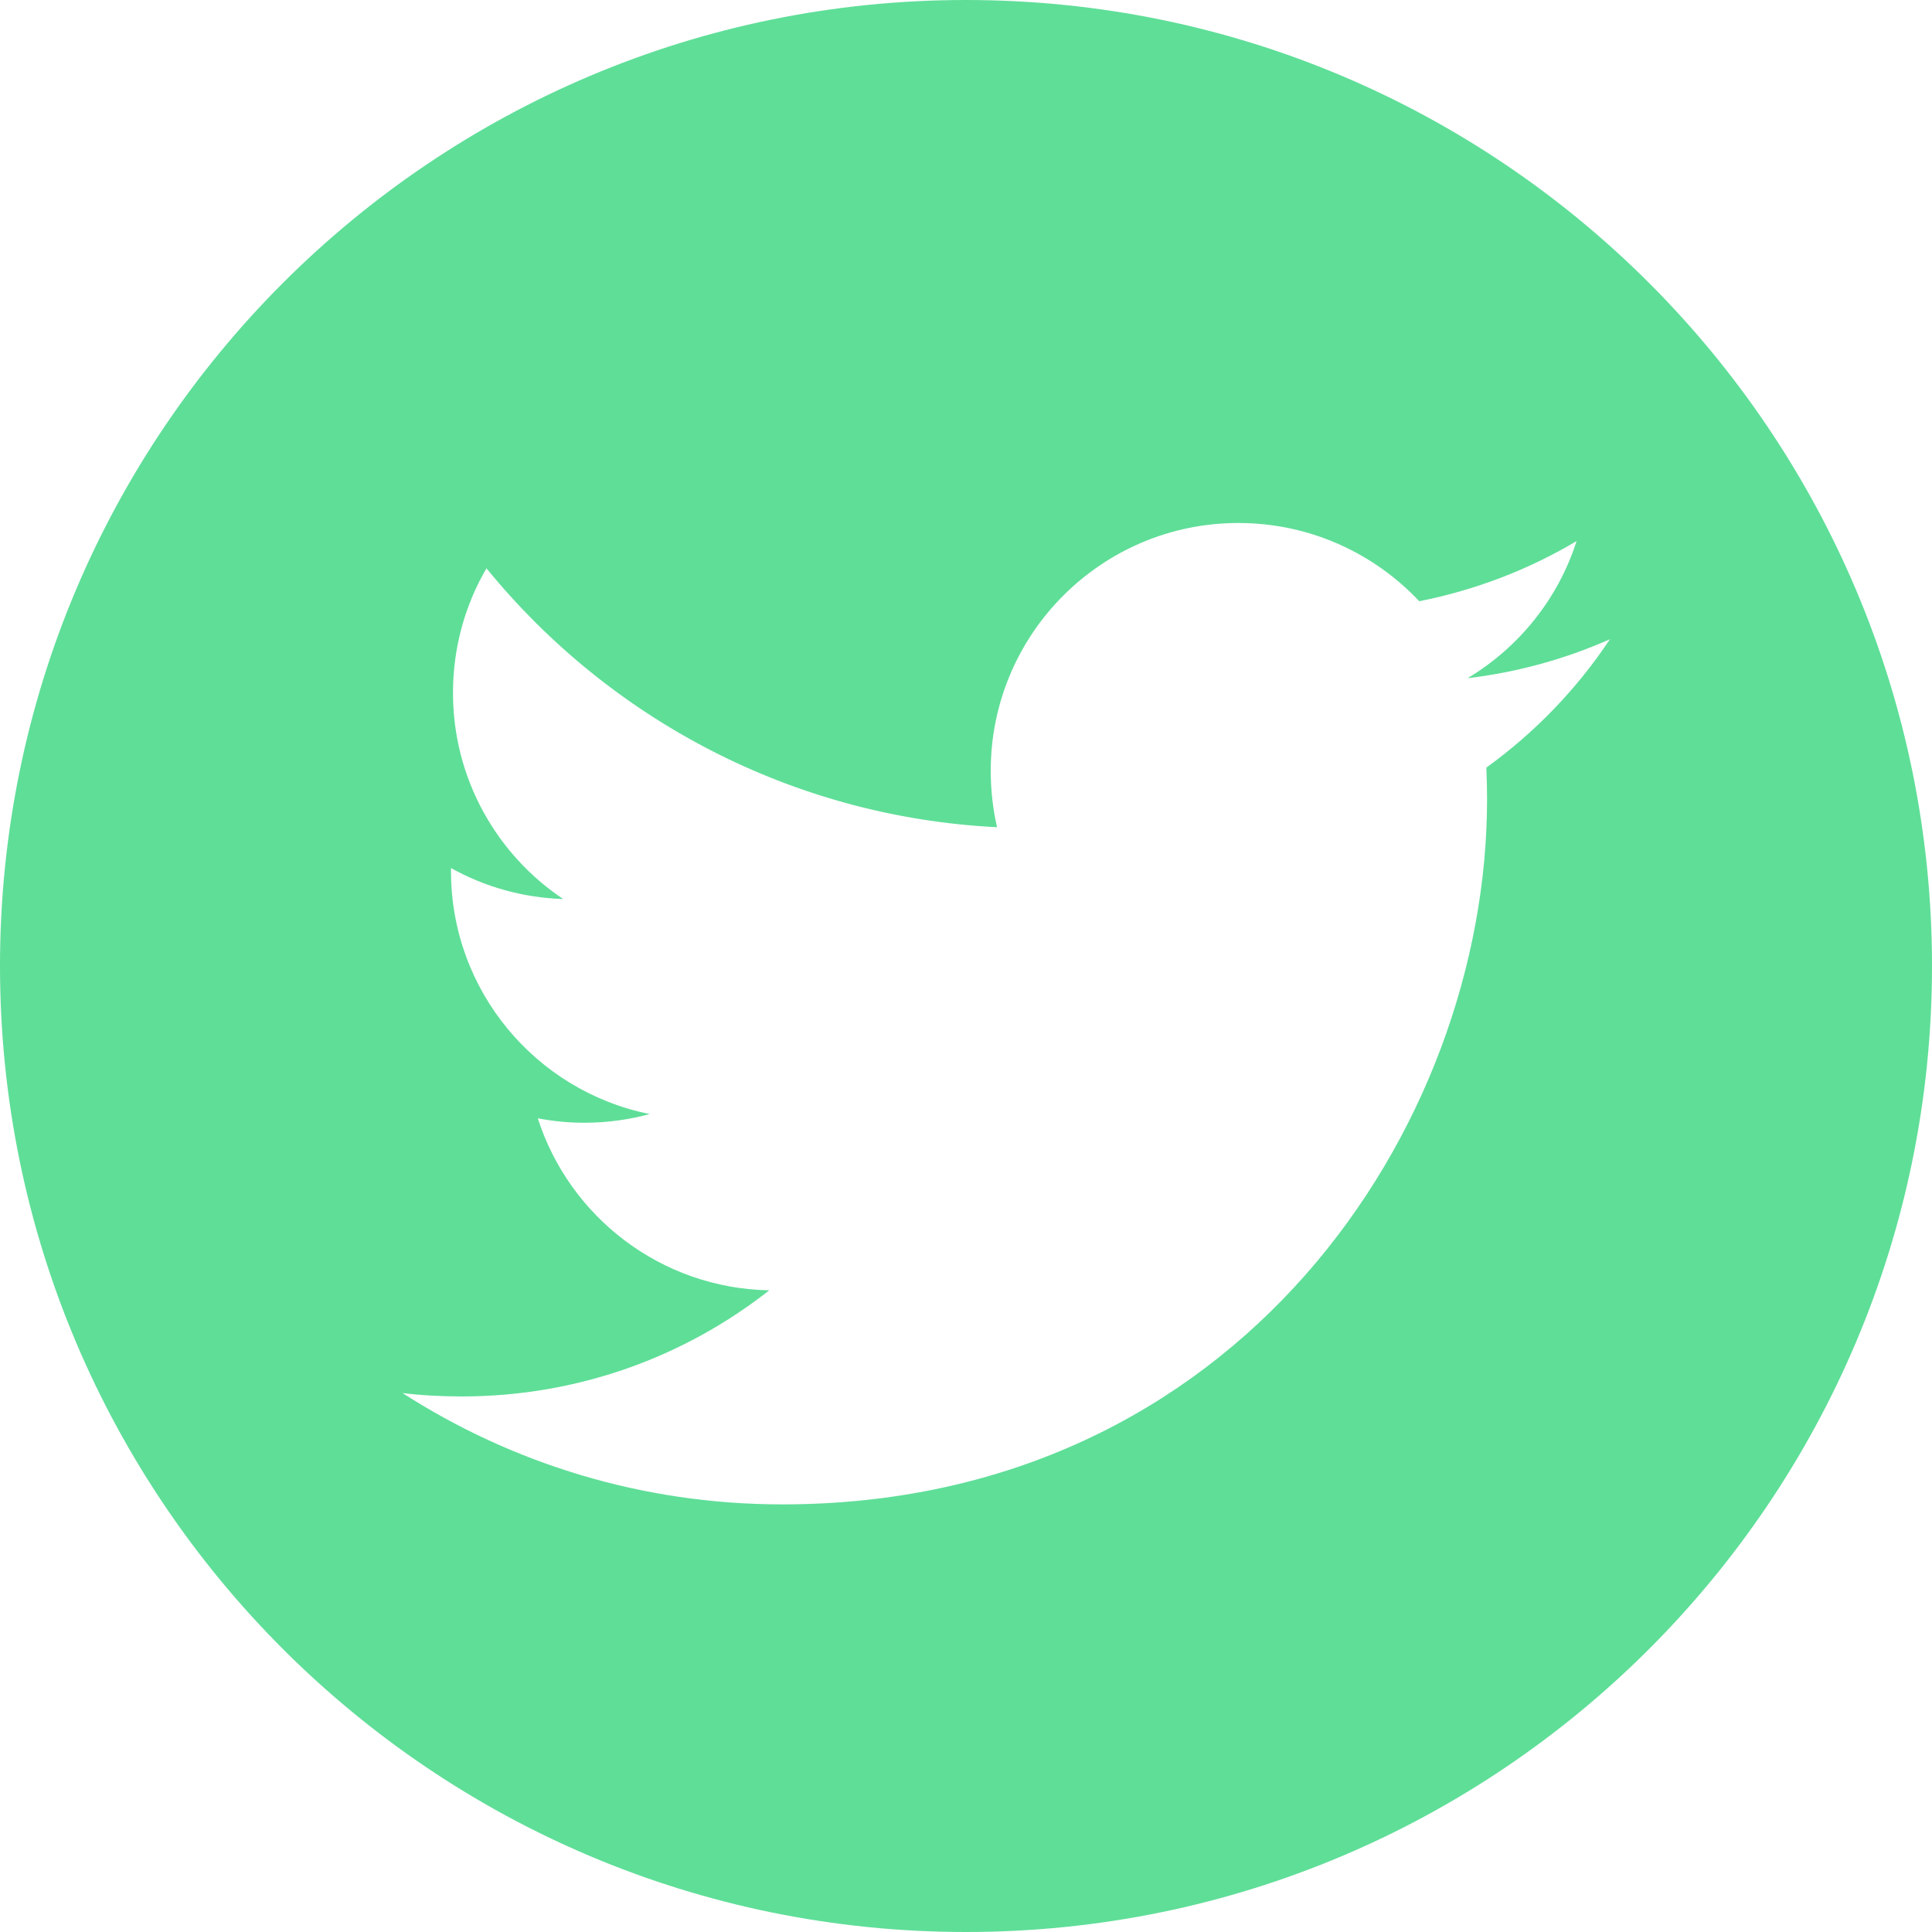 <svg width="30" height="30" viewBox="0 0 30 30" fill="none" xmlns="http://www.w3.org/2000/svg">
<path d="M15 0C6.716 0 0 6.716 0 15C0 23.284 6.716 30 15 30C23.284 30 30 23.284 30 15C30 6.716 23.284 0 15 0ZM23.08 11.919C23.087 12.085 23.091 12.25 23.091 12.415C23.091 17.5 19.223 23.36 12.146 23.36C9.973 23.36 7.951 22.724 6.25 21.631C6.551 21.668 6.857 21.684 7.169 21.684C8.973 21.684 10.63 21.07 11.945 20.036C10.261 20.005 8.84 18.892 8.351 17.365C8.586 17.41 8.828 17.434 9.075 17.434C9.426 17.434 9.768 17.386 10.089 17.299C8.329 16.946 7.003 15.391 7.003 13.527C7.003 13.511 7.003 13.495 7.003 13.479C7.521 13.768 8.114 13.94 8.745 13.96C7.714 13.271 7.034 12.092 7.034 10.759C7.034 10.053 7.223 9.391 7.554 8.825C9.451 11.152 12.286 12.685 15.482 12.845C15.418 12.564 15.384 12.27 15.384 11.969C15.384 9.845 17.106 8.121 19.23 8.121C20.336 8.121 21.336 8.589 22.038 9.336C22.914 9.162 23.738 8.844 24.481 8.402C24.194 9.301 23.584 10.054 22.789 10.531C23.566 10.439 24.308 10.232 24.999 9.926C24.485 10.699 23.834 11.375 23.08 11.919Z" fill="#5FDE98"/>
</svg>

